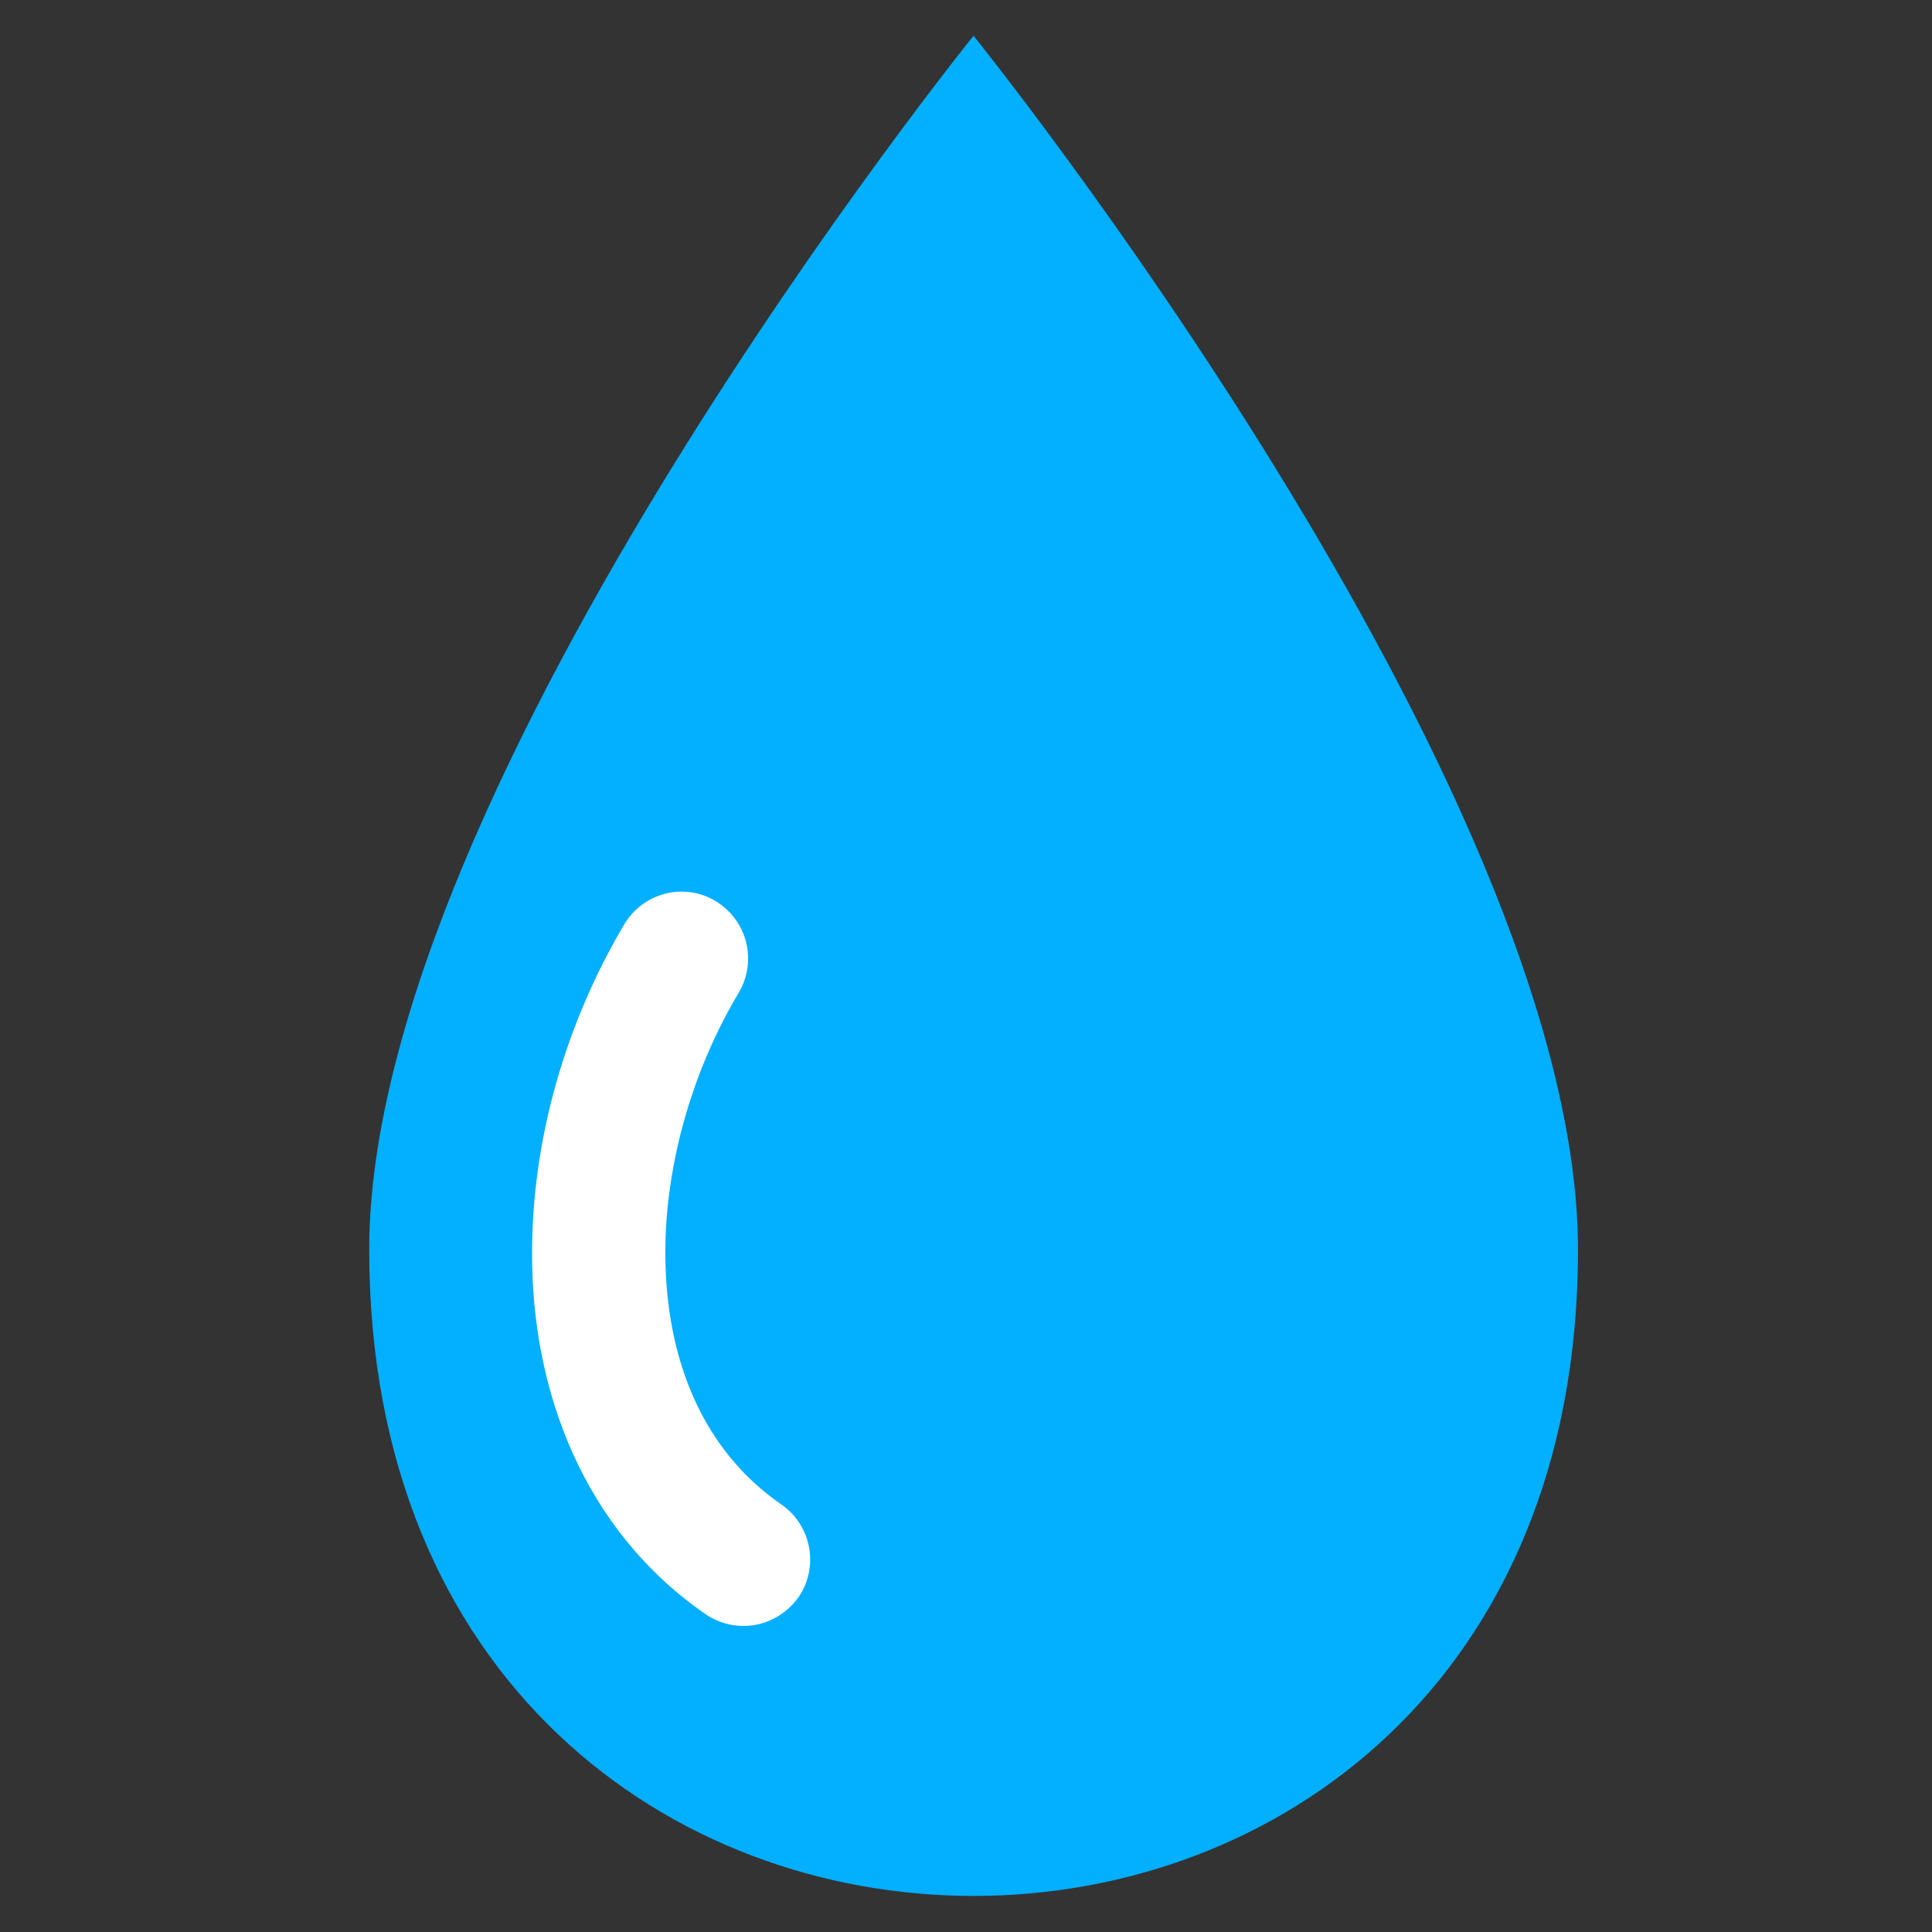 <?xml version="1.0" encoding="UTF-8"?> <svg xmlns="http://www.w3.org/2000/svg" xmlns:xlink="http://www.w3.org/1999/xlink" version="1.1" id="Layer_1" x="0px" y="0px" width="30px" height="30px" viewBox="0 0 30 30" xml:space="preserve"><rect x="0" y="0" width="30" height="30" fill="#333333" stroke="none"/> <g id="Layer_2"> <ellipse fill="#FFFFFF" cx="12.661" cy="18.266" rx="4.99" ry="9.517"></ellipse> </g> <g id="Layer_1_1_"> <path fill="#03AFFF" d="M15.117,0.555c0,0-9.384,11.634-9.384,18.85c0,13.38,18.77,13.38,18.77,0 C24.502,12.189,15.117,0.555,15.117,0.555z M12.402,24.797c-0.207,0.293-0.532,0.451-0.856,0.451c-0.202,0-0.406-0.058-0.584-0.179 c-1.896-1.306-2.707-3.469-2.7-5.614c0-1.747,0.509-3.543,1.432-5.103c0.292-0.489,0.927-0.655,1.414-0.362 c0.492,0.295,0.654,0.923,0.367,1.418c-0.741,1.238-1.145,2.708-1.144,4.047c0.004,1.673,0.592,3.072,1.804,3.908 C12.602,23.688,12.72,24.329,12.402,24.797z"></path> </g> </svg> 